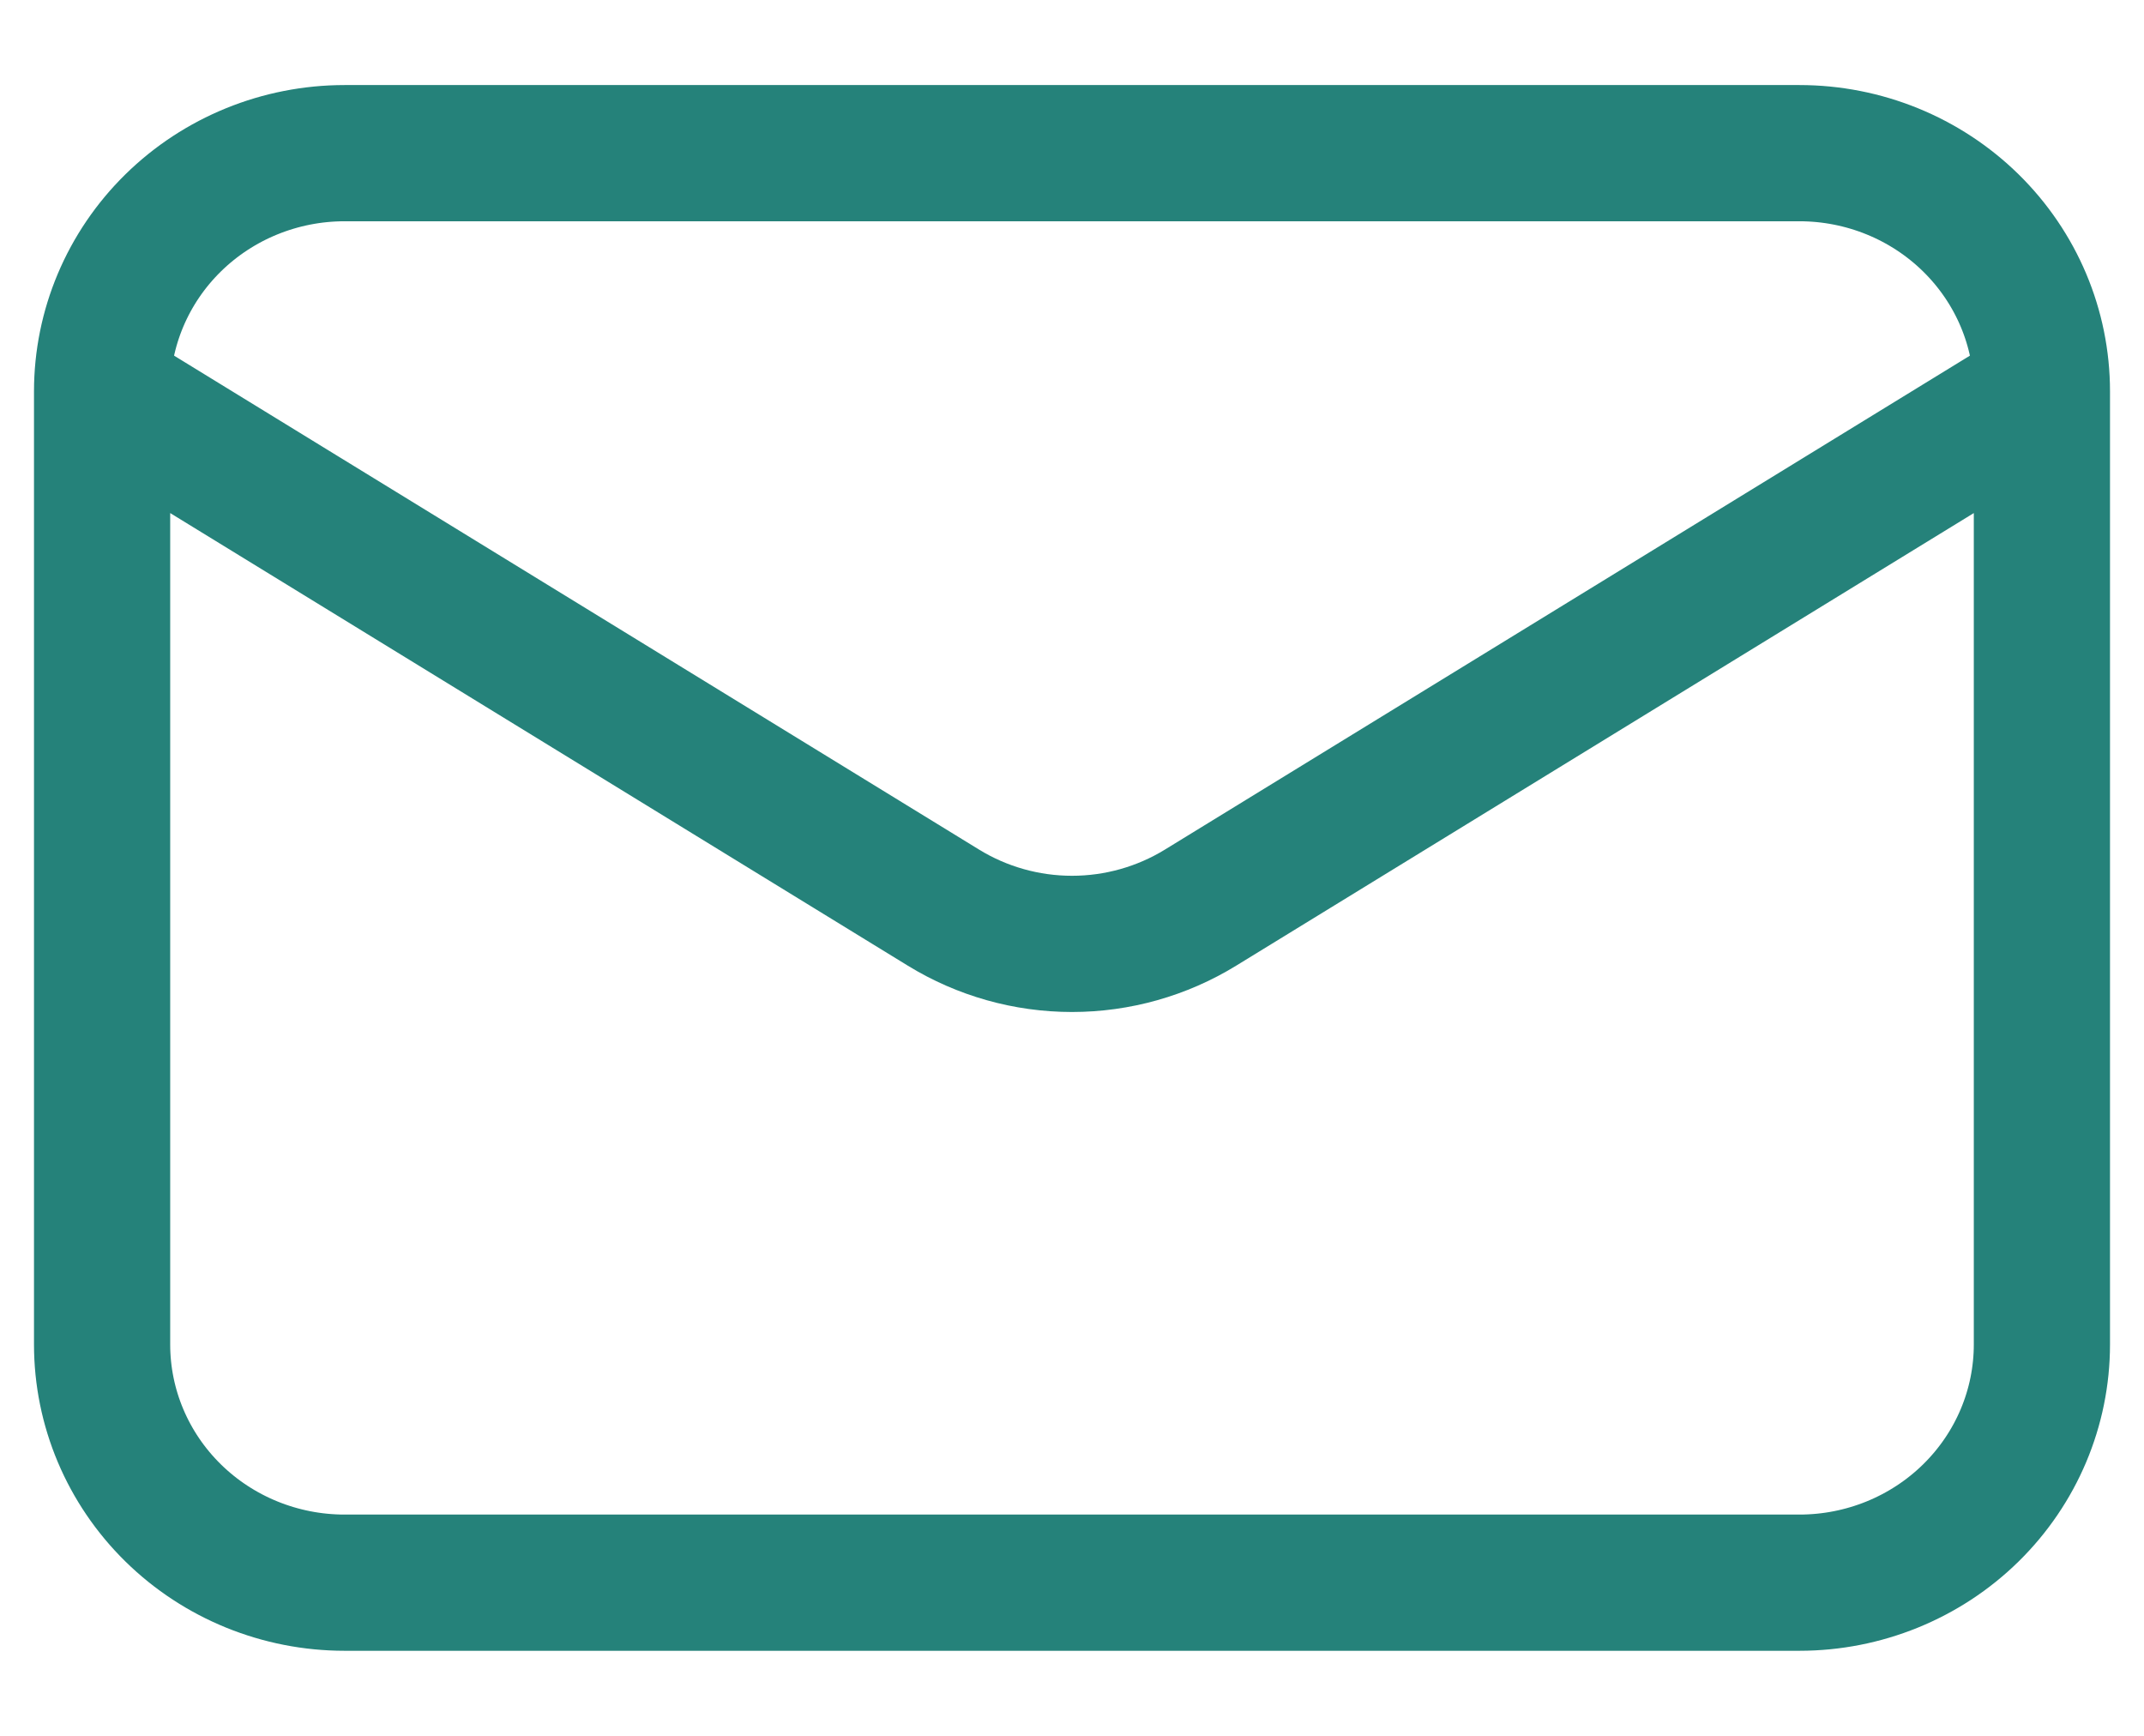 <svg width="21" height="17" viewBox="0 0 21 17" fill="none" xmlns="http://www.w3.org/2000/svg">
<path d="M20 3.833V13.167C20 13.786 19.75 14.379 19.304 14.817C18.859 15.254 18.255 15.5 17.625 15.5H3.375C2.745 15.5 2.141 15.254 1.696 14.817C1.25 14.379 1 13.786 1 13.167V3.833M20 3.833C20 3.214 19.75 2.621 19.304 2.183C18.859 1.746 18.255 1.5 17.625 1.5H3.375C2.745 1.5 2.141 1.746 1.696 2.183C1.25 2.621 1 3.214 1 3.833M20 3.833L11.759 8.889C11.381 9.121 10.945 9.244 10.5 9.244C10.055 9.244 9.619 9.121 9.241 8.889L1 3.833" stroke="#25827A" stroke-width="1.334" stroke-linecap="round" stroke-linejoin="round"/>
</svg>
